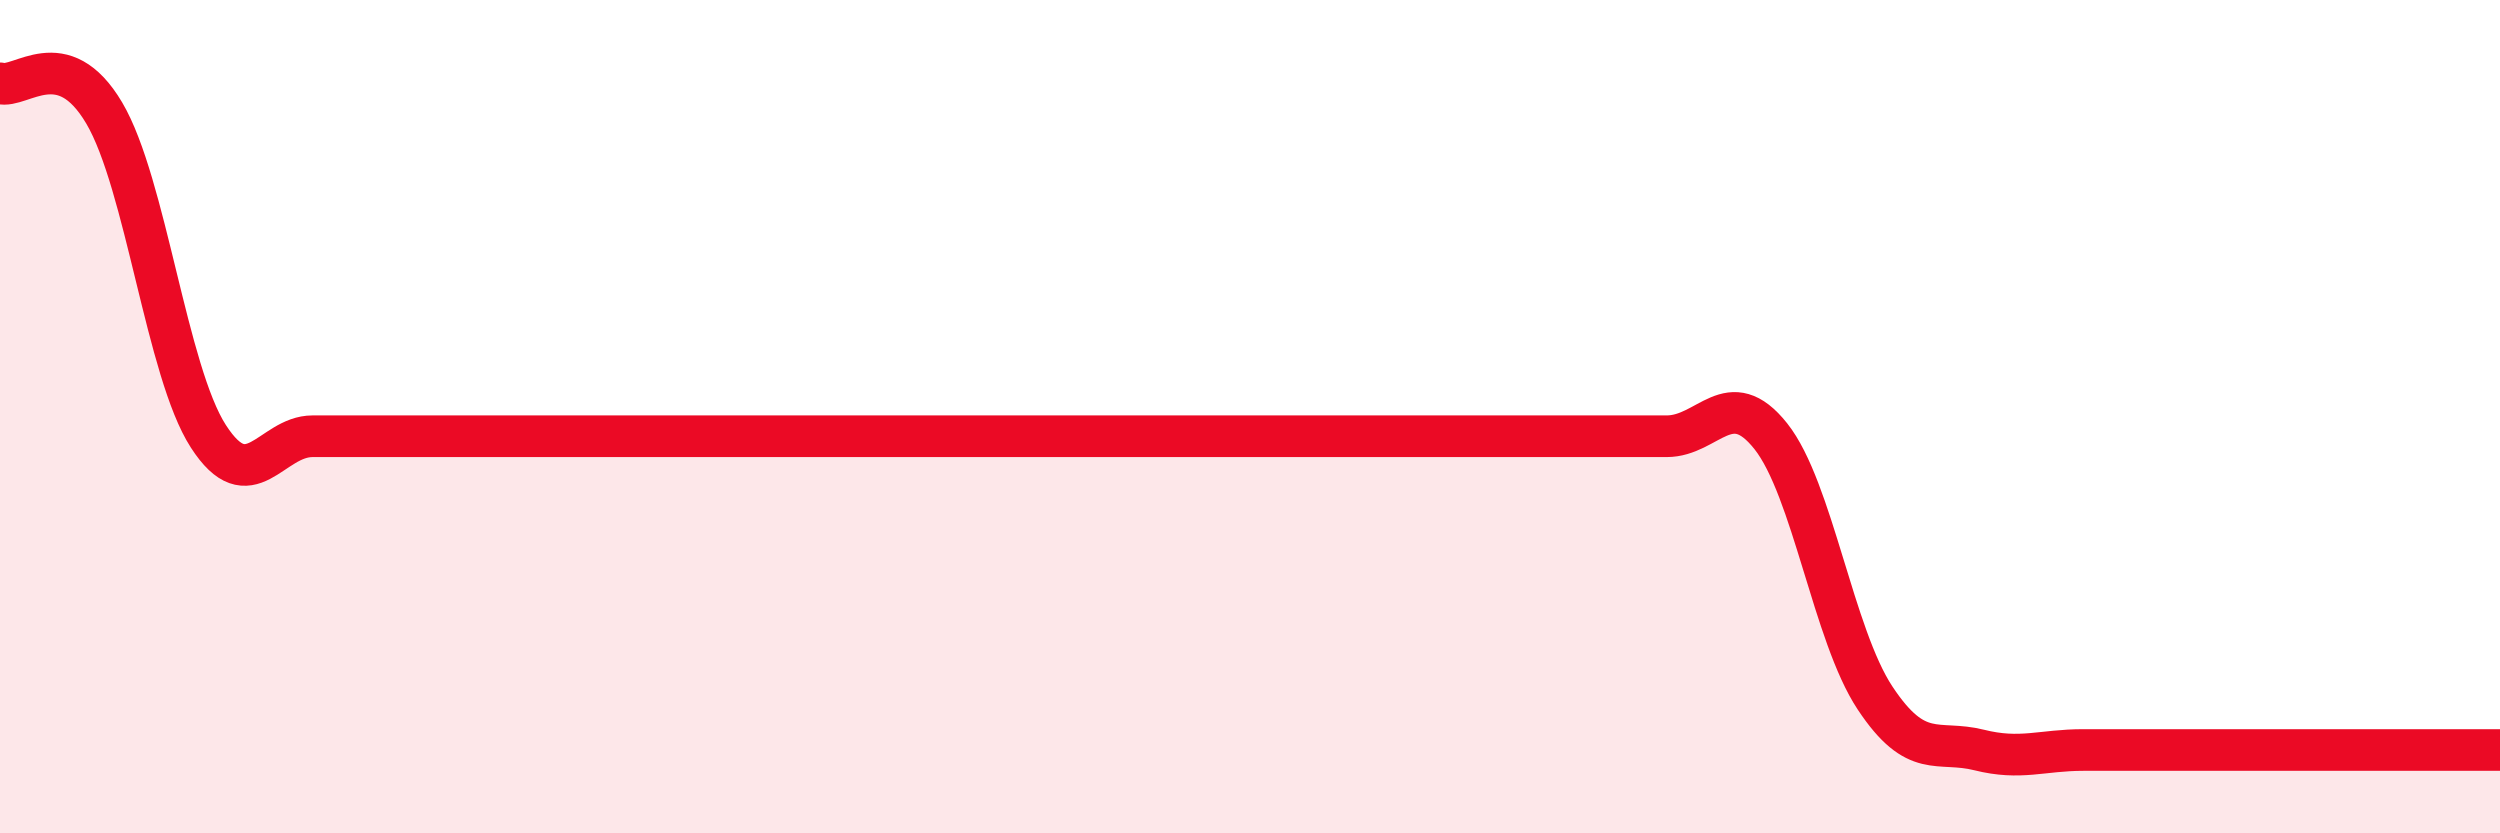 
    <svg width="60" height="20" viewBox="0 0 60 20" xmlns="http://www.w3.org/2000/svg">
      <path
        d="M 0,2 C 0.5,2.14 1.5,1.02 2.5,2.71 C 3.5,4.4 4,8.92 5,10.47 C 6,12.02 6.5,10.47 7.5,10.47 C 8.5,10.47 9,10.47 10,10.47 C 11,10.47 11.5,10.47 12.5,10.47 C 13.5,10.47 14,10.47 15,10.47 C 16,10.47 16.5,10.47 17.5,10.47 C 18.5,10.47 19,10.47 20,10.47 C 21,10.47 21.5,10.47 22.5,10.47 C 23.5,10.47 24,10.47 25,10.47 C 26,10.47 26.5,10.47 27.5,10.47 C 28.5,10.47 29,10.47 30,10.47 C 31,10.47 31.5,10.47 32.5,10.47 C 33.5,10.47 34,10.47 35,10.47 C 36,10.47 36.5,10.47 37.5,10.47 C 38.5,10.47 39,10.47 40,10.47 C 41,10.47 41.5,9.21 42.5,10.47 C 43.5,11.73 44,15.24 45,16.75 C 46,18.26 46.5,17.75 47.5,18 C 48.5,18.25 49,18 50,18 C 51,18 51.5,18 52.5,18 C 53.5,18 53.5,18 55,18 C 56.5,18 59,18 60,18L60 20L0 20Z"
        fill="#EB0A25"
        opacity="0.1"
        stroke-linecap="round"
        stroke-linejoin="round"
      />
      <path
        d="M 0,2 C 0.5,2.14 1.5,1.02 2.5,2.71 C 3.5,4.4 4,8.92 5,10.47 C 6,12.02 6.5,10.47 7.5,10.47 C 8.5,10.47 9,10.47 10,10.47 C 11,10.47 11.5,10.47 12.5,10.47 C 13.5,10.47 14,10.47 15,10.47 C 16,10.47 16.5,10.47 17.5,10.47 C 18.5,10.47 19,10.47 20,10.47 C 21,10.47 21.5,10.47 22.5,10.47 C 23.5,10.47 24,10.47 25,10.47 C 26,10.47 26.5,10.47 27.5,10.47 C 28.5,10.47 29,10.47 30,10.47 C 31,10.47 31.5,10.47 32.5,10.47 C 33.5,10.47 34,10.47 35,10.47 C 36,10.47 36.5,10.47 37.5,10.47 C 38.5,10.47 39,10.47 40,10.47 C 41,10.47 41.5,9.21 42.5,10.47 C 43.5,11.73 44,15.24 45,16.75 C 46,18.26 46.5,17.75 47.5,18 C 48.5,18.25 49,18 50,18 C 51,18 51.5,18 52.5,18 C 53.5,18 53.5,18 55,18 C 56.5,18 59,18 60,18"
        stroke="#EB0A25"
        stroke-width="1"
        fill="none"
        stroke-linecap="round"
        stroke-linejoin="round"
      />
    </svg>
  